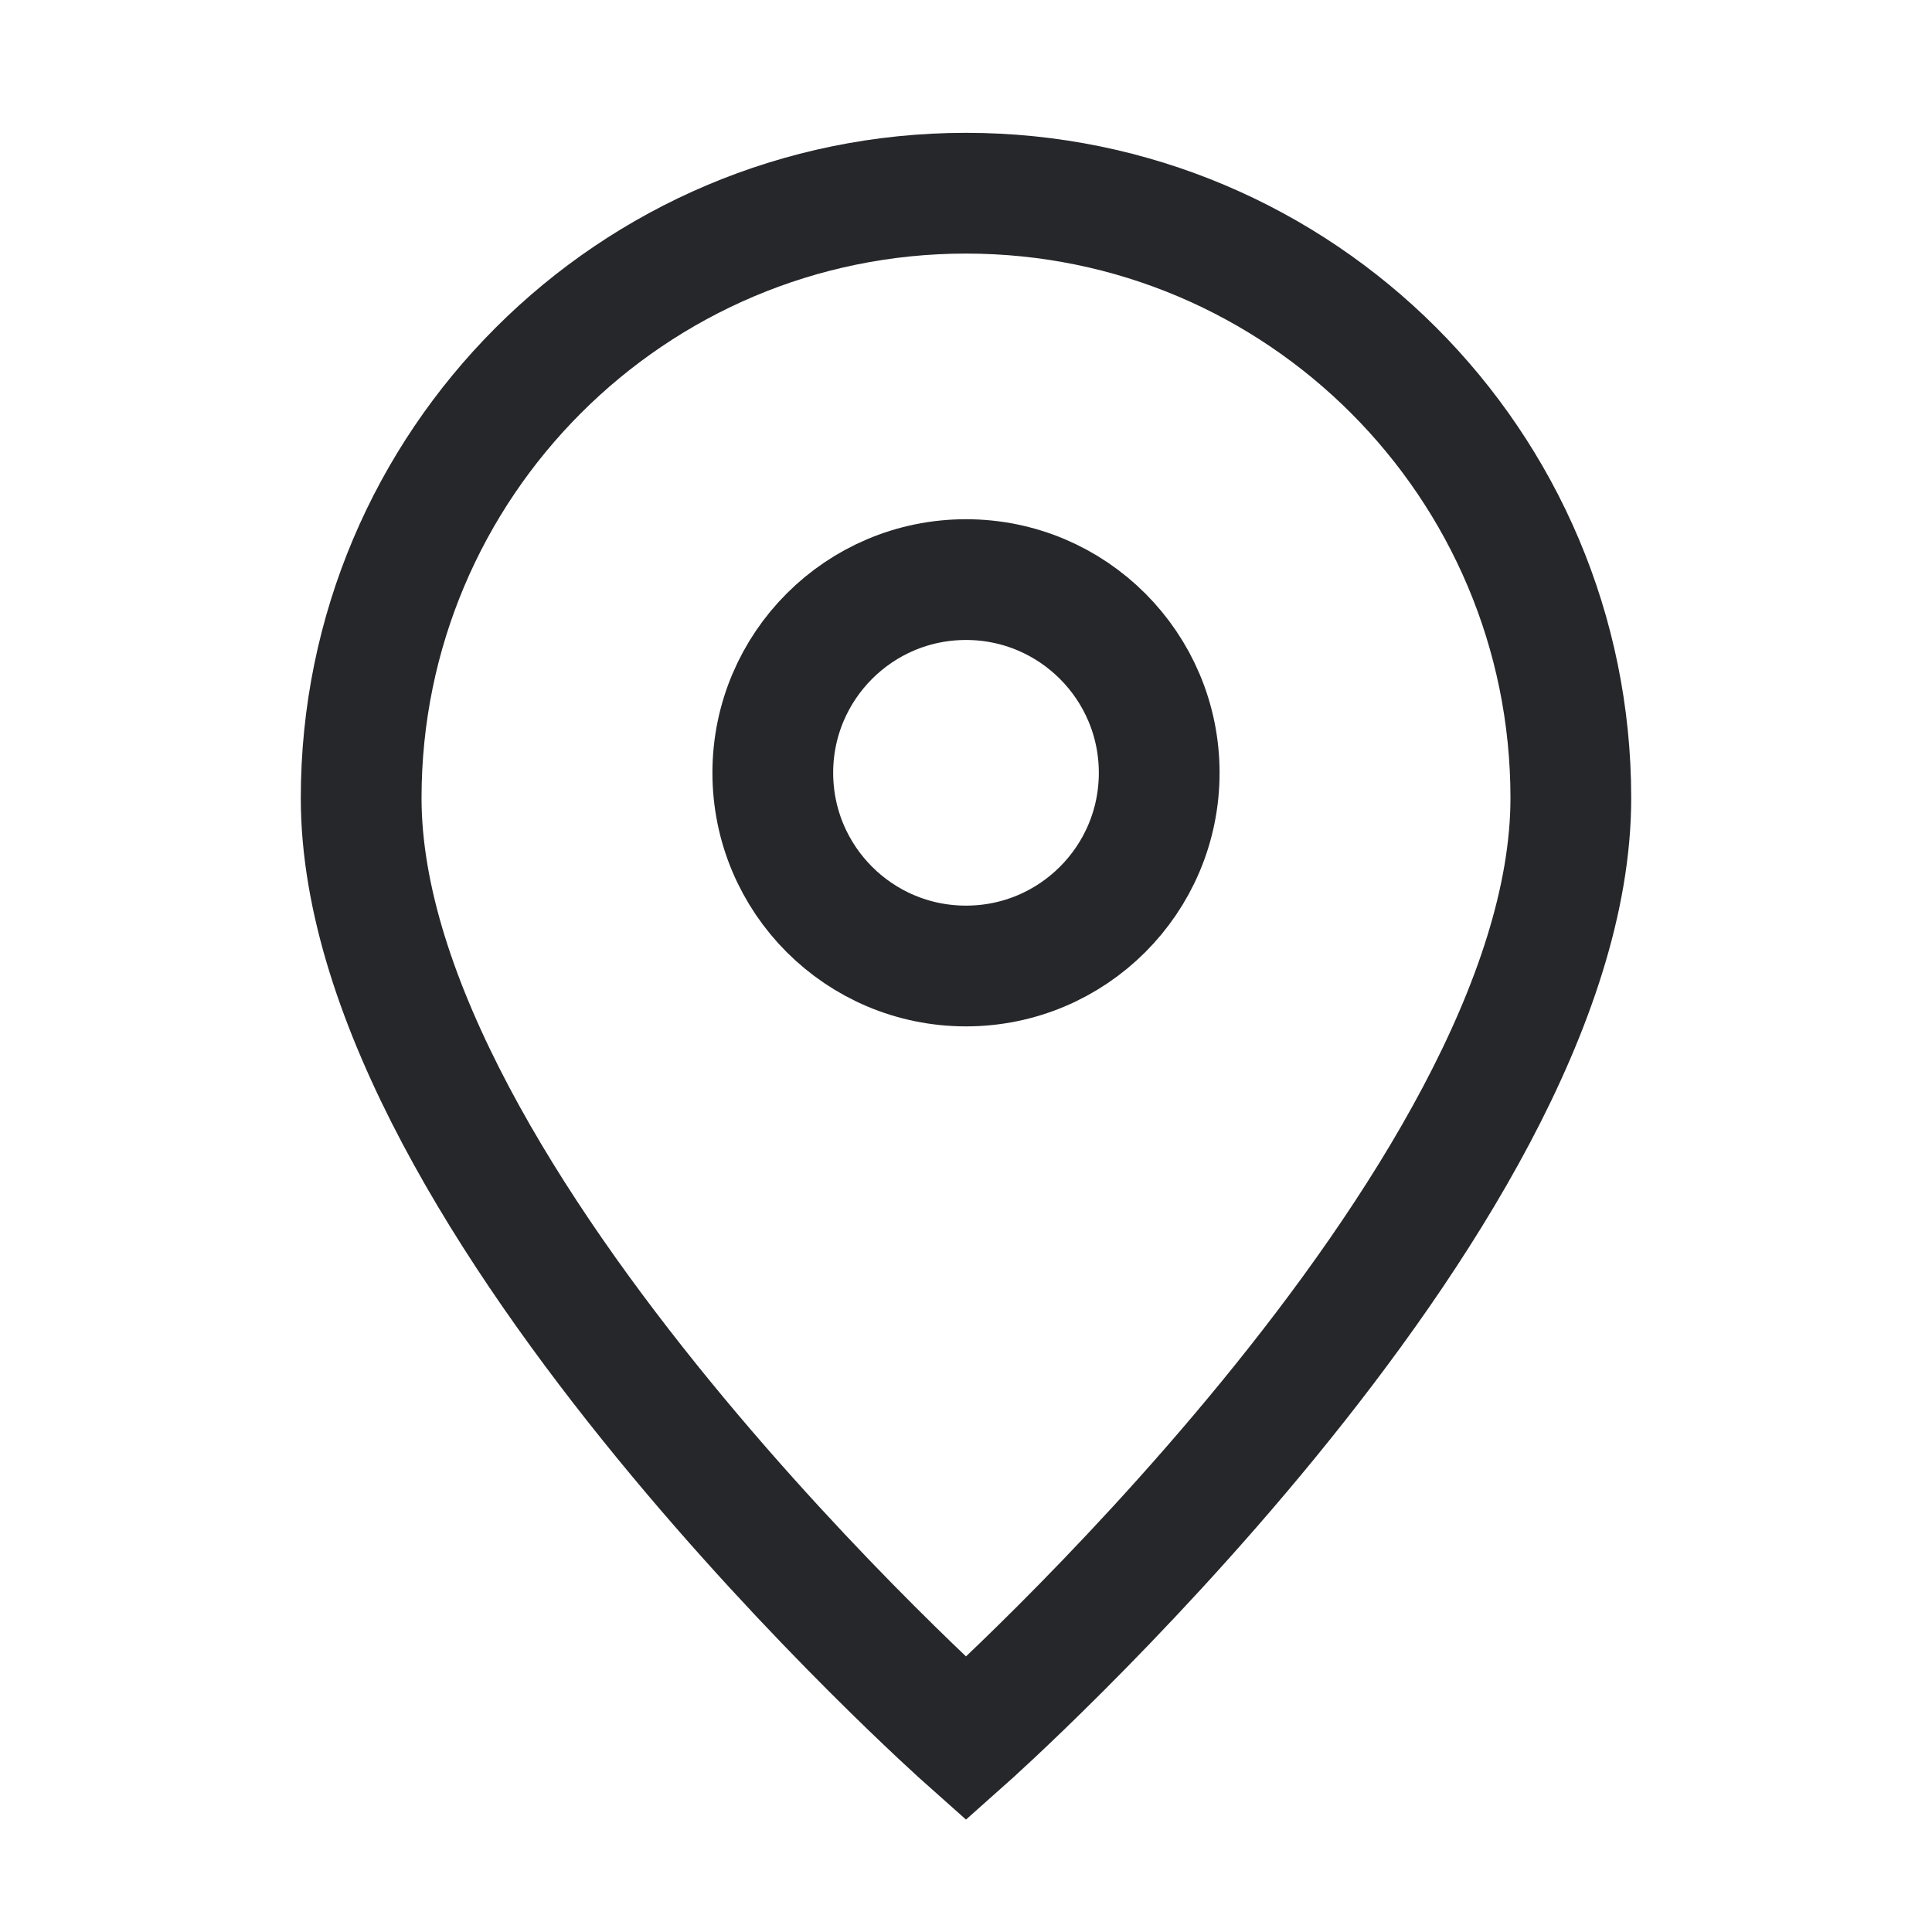 <svg width="16" height="16" viewBox="0 0 16 16" fill="none" xmlns="http://www.w3.org/2000/svg">
<path d="M8 14.4C8 14.4 13.009 9.948 13.009 6.609C13.009 3.843 10.766 1.6 8 1.6C5.234 1.6 2.991 3.843 2.991 6.609C2.991 9.948 8 14.4 8 14.4Z" stroke="#26272B"/>
<path d="M9.6 6.4C9.6 7.284 8.884 8 8 8C7.116 8 6.4 7.284 6.4 6.4C6.4 5.517 7.116 4.8 8 4.8C8.884 4.8 9.6 5.517 9.6 6.4Z" stroke="#26272B"/>
</svg>
